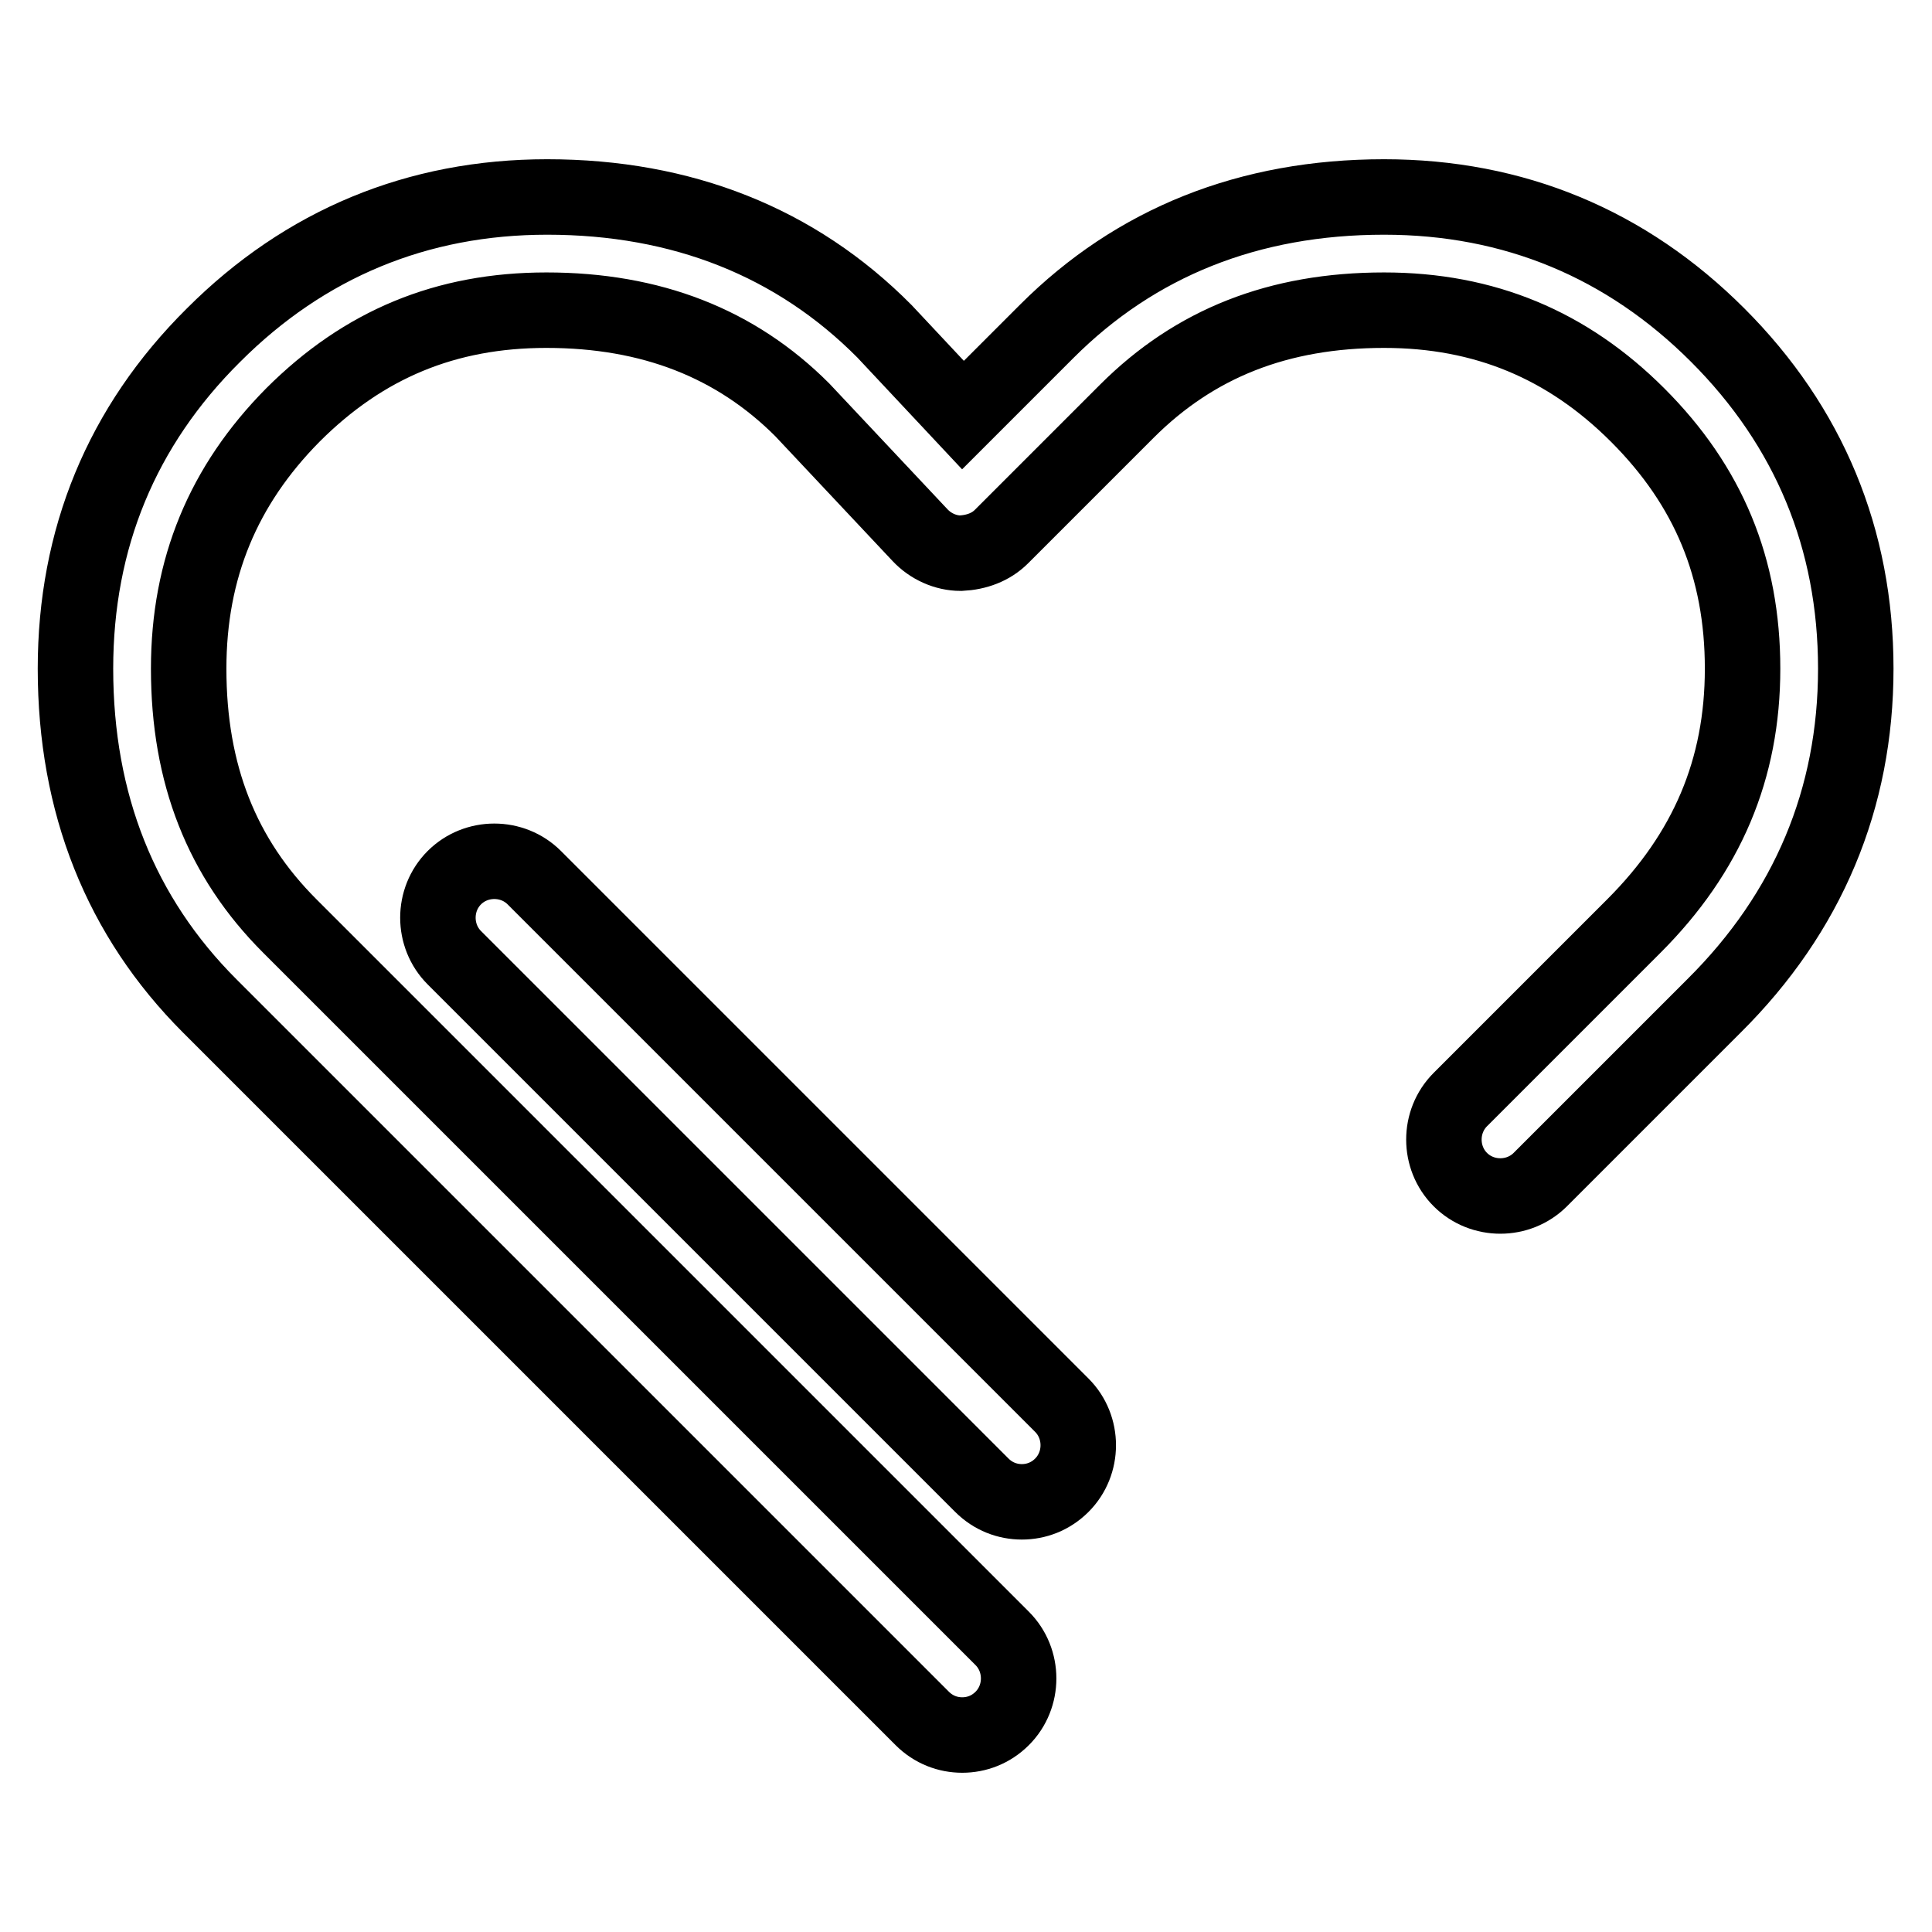 <?xml version="1.0" encoding="utf-8"?>
<!-- Svg Vector Icons : http://www.onlinewebfonts.com/icon -->
<!DOCTYPE svg PUBLIC "-//W3C//DTD SVG 1.1//EN" "http://www.w3.org/Graphics/SVG/1.1/DTD/svg11.dtd">
<svg version="1.1" xmlns="http://www.w3.org/2000/svg" xmlns:xlink="http://www.w3.org/1999/xlink" x="0px" y="0px" viewBox="0 0 256 256" enable-background="new 0 0 256 256" xml:space="preserve">
<g> <path stroke-width="10" fill-opacity="0" stroke="#000000"  d="M127.5,229.9c-1.9,0-3.8-0.7-5.3-2.2l-94.4-94.4C16,121.5,10,106.5,10,88.6c0-17.2,6.1-32.1,18.3-44.2 c12.1-12.1,27-18.3,44.2-18.3c17.9,0,33,6,44.7,17.8l10.4,11.1l11.1-11.1c11.8-11.8,26.8-17.8,44.7-17.8c17.2,0,32.1,6.2,44.2,18.3 c12.1,12.1,18.3,27,18.3,44.2c0,17.2-6.3,32.3-18.8,44.7l-23,23c-2.9,2.9-7.7,2.9-10.6,0c-2.9-2.9-2.9-7.7,0-10.6l23-23 c9.7-9.7,14.4-20.8,14.4-34.1c0-13.3-4.5-24.2-13.9-33.6c-9.3-9.3-20.3-13.9-33.6-13.9c-14,0-25.1,4.4-34.1,13.4l-16.6,16.6 c-1.4,1.4-3.3,2.1-5.4,2.2c-2,0-4-0.9-5.4-2.4l-15.6-16.6c-8.8-8.8-20-13.2-33.9-13.2c-13.3,0-24.2,4.5-33.6,13.9 C29.6,64.3,25,75.3,25,88.6c0,14,4.4,25.1,13.4,34.1l94.4,94.4c2.9,2.9,2.9,7.7,0,10.6C131.3,229.2,129.4,229.9,127.5,229.9z  M135.4,199c-1.9,0-3.8-0.7-5.3-2.2l-69.9-69.9c-2.9-2.9-2.9-7.7,0-10.6c2.9-2.9,7.7-2.9,10.6,0l69.9,69.9c2.9,2.9,2.9,7.7,0,10.6 C139.2,198.3,137.3,199,135.4,199z"/></g>
</svg>